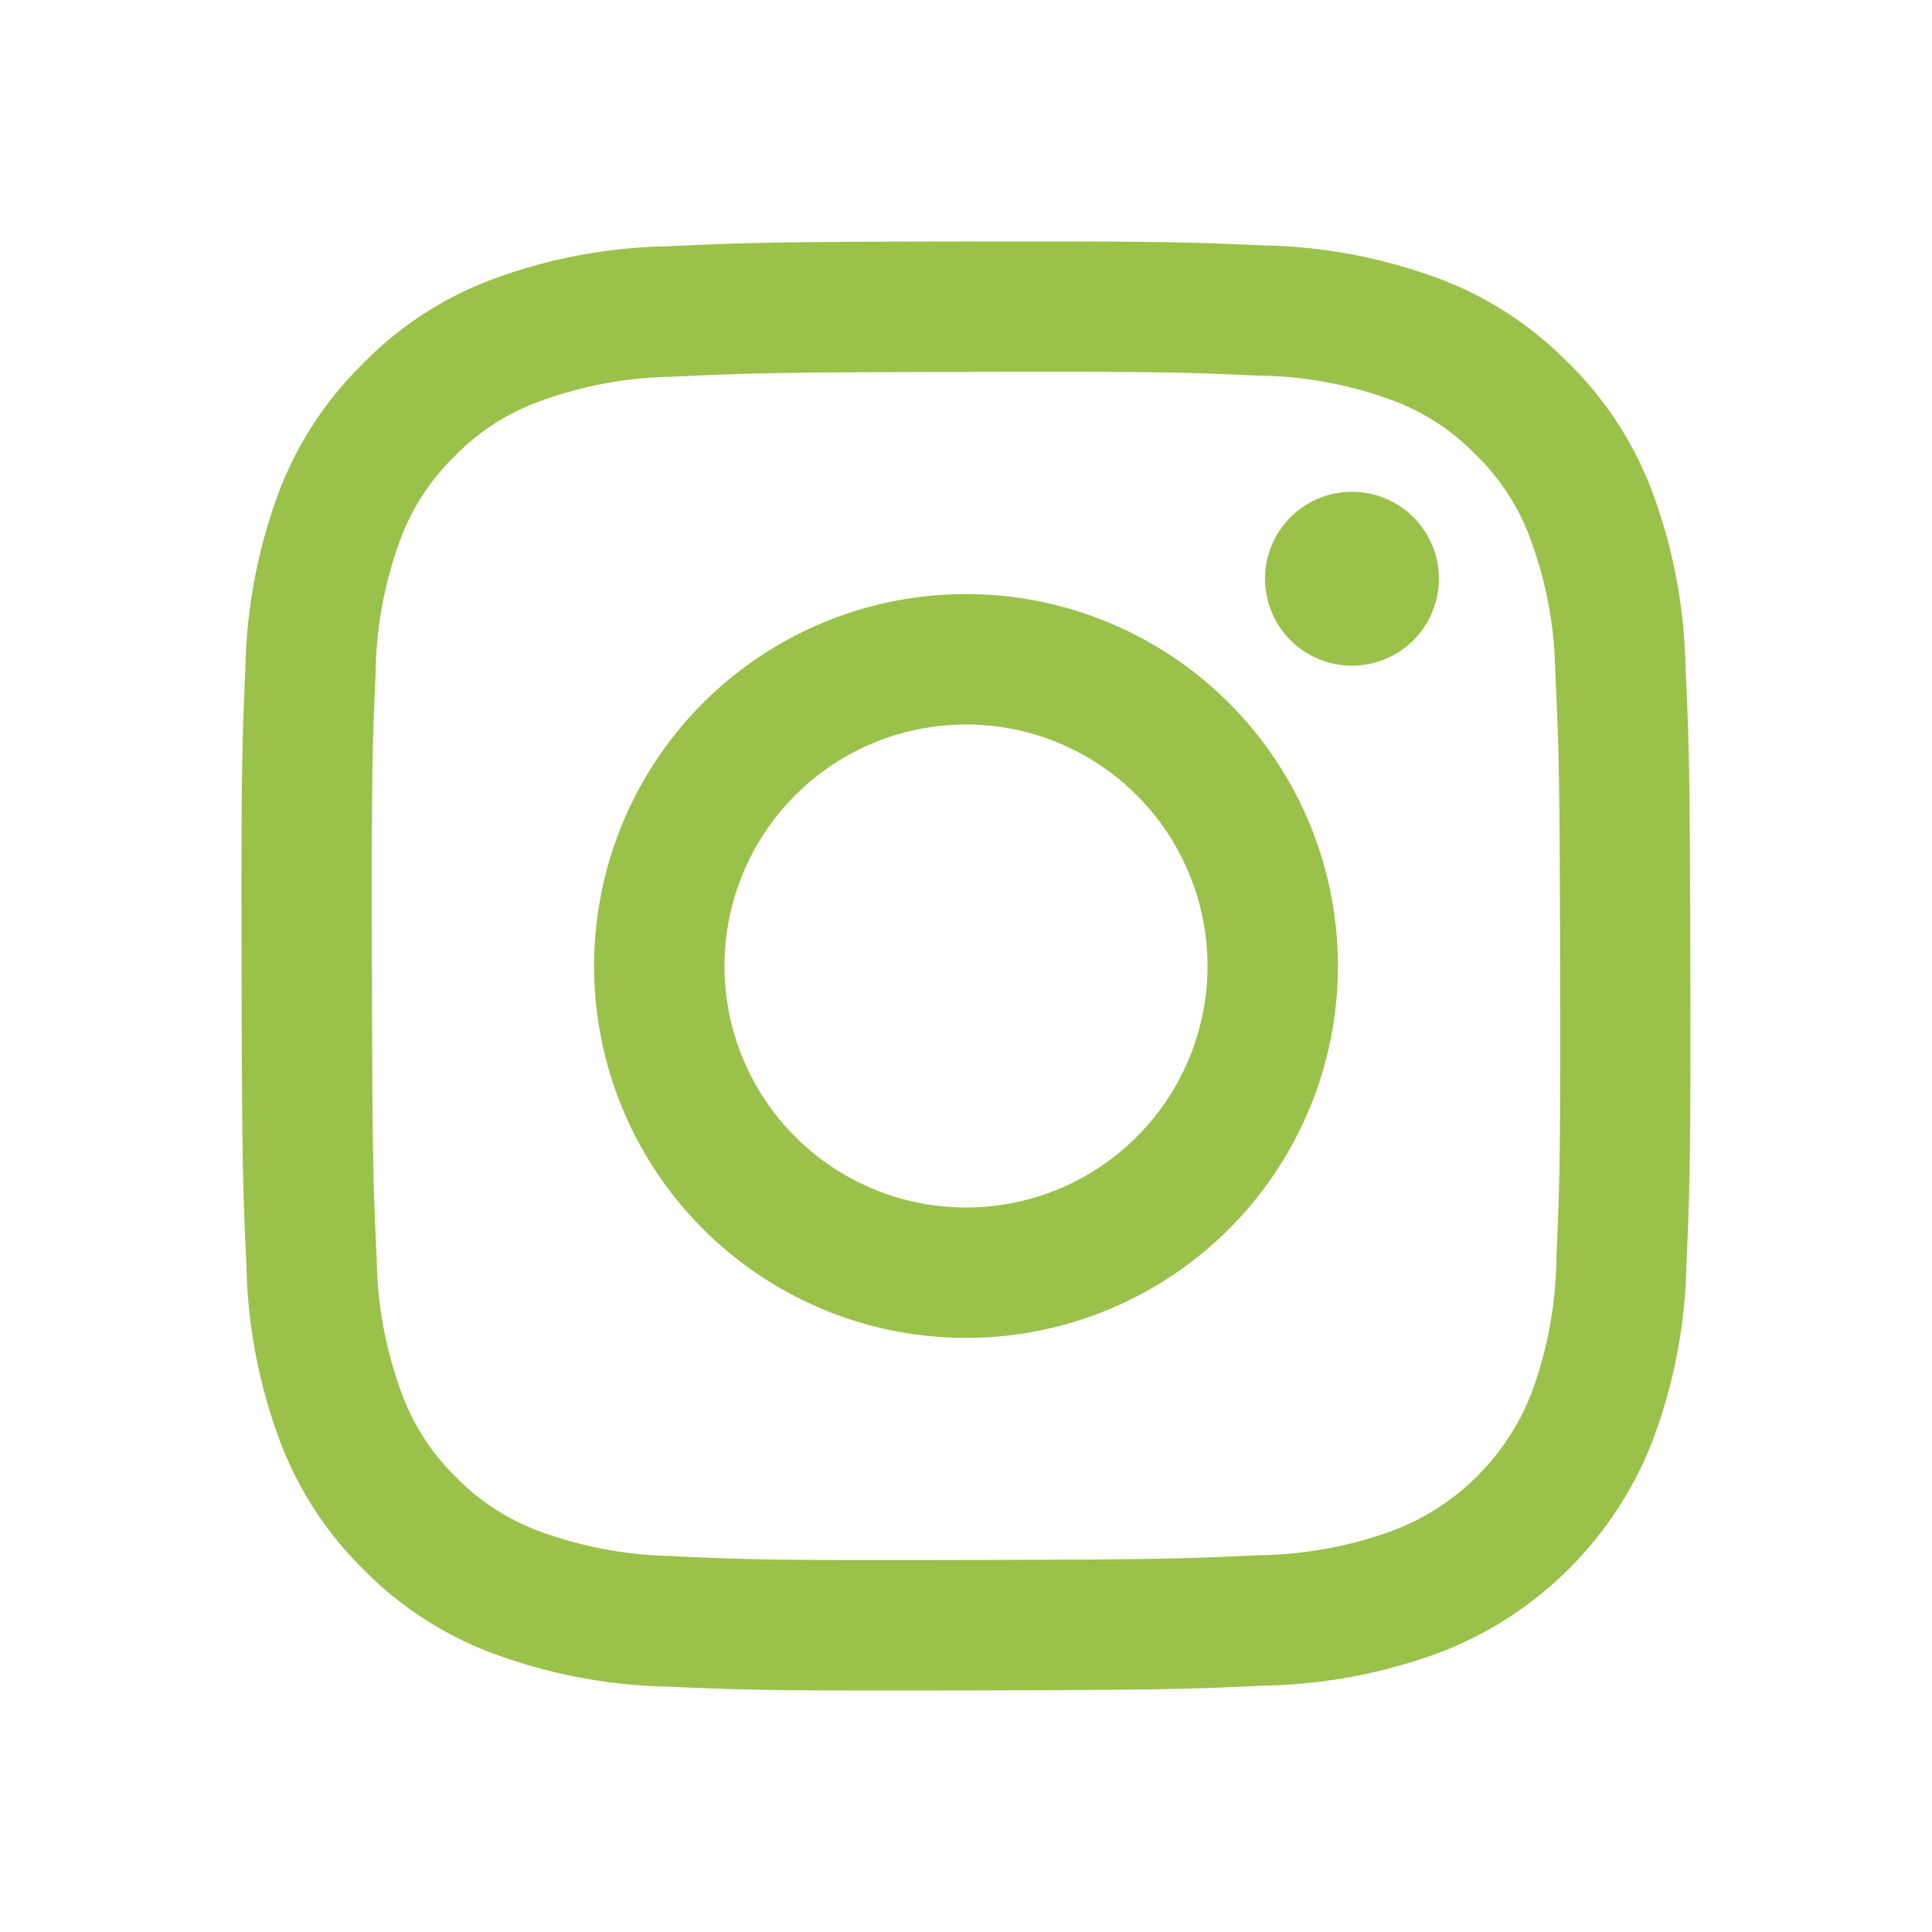 <svg height="40" viewBox="0 0 40 40" width="40" xmlns="http://www.w3.org/2000/svg"><path d="m0 0h40v40h-40z" fill="none"/><g transform="translate(5 5)"><path d="m0 0h30v30h-30z" fill="none"/><path d="m8.788.1a10.97 10.97 0 0 0 -3.639.7 7.337 7.337 0 0 0 -2.649 1.743 7.35 7.35 0 0 0 -1.73 2.657 11.018 11.018 0 0 0 -.69 3.646c-.07 1.6-.086 2.11-.078 6.183s.026 4.584.1 6.184a11 11 0 0 0 .7 3.638 7.343 7.343 0 0 0 1.735 2.654 7.355 7.355 0 0 0 2.663 1.725 11.008 11.008 0 0 0 3.642.69c1.6.071 2.111.086 6.183.078s4.585-.026 6.185-.1a11.026 11.026 0 0 0 3.639-.7 7.665 7.665 0 0 0 4.378-4.4 10.984 10.984 0 0 0 .69-3.641c.07-1.6.087-2.112.079-6.185s-.026-4.584-.1-6.183a11 11 0 0 0 -.7-3.64 7.358 7.358 0 0 0 -1.739-2.649 7.341 7.341 0 0 0 -2.657-1.729 10.973 10.973 0 0 0 -3.642-.69c-1.602-.071-2.113-.086-6.187-.081s-4.583.028-6.183.1m.175 27.116a8.318 8.318 0 0 1 -2.786-.51 4.675 4.675 0 0 1 -1.727-1.114 4.661 4.661 0 0 1 -1.125-1.722 8.308 8.308 0 0 1 -.525-2.786c-.074-1.581-.091-2.055-.1-6.061s.007-4.479.076-6.061a8.3 8.3 0 0 1 .51-2.785 4.654 4.654 0 0 1 1.123-1.727 4.647 4.647 0 0 1 1.723-1.125 8.3 8.3 0 0 1 2.784-.525c1.582-.075 2.056-.091 6.06-.1s4.479.006 6.062.076a8.286 8.286 0 0 1 2.785.51 4.642 4.642 0 0 1 1.727 1.124 4.645 4.645 0 0 1 1.126 1.723 8.28 8.28 0 0 1 .524 2.783c.075 1.582.092 2.056.1 6.061s-.007 4.48-.076 6.061a8.317 8.317 0 0 1 -.51 2.787 4.969 4.969 0 0 1 -2.842 2.852 8.307 8.307 0 0 1 -2.783.521c-1.582.074-2.056.091-6.061.1s-4.478-.007-6.06-.076m12.223-20.24a1.8 1.8 0 1 0 1.8-1.8 1.8 1.8 0 0 0 -1.8 1.8m-13.891 8.033a7.7 7.7 0 1 0 7.685-7.715 7.7 7.7 0 0 0 -7.685 7.715m2.7-.005a5 5 0 1 1 5.009 4.99 5 5 0 0 1 -5.009-4.99" fill="#9ac14a"/></g></svg>
